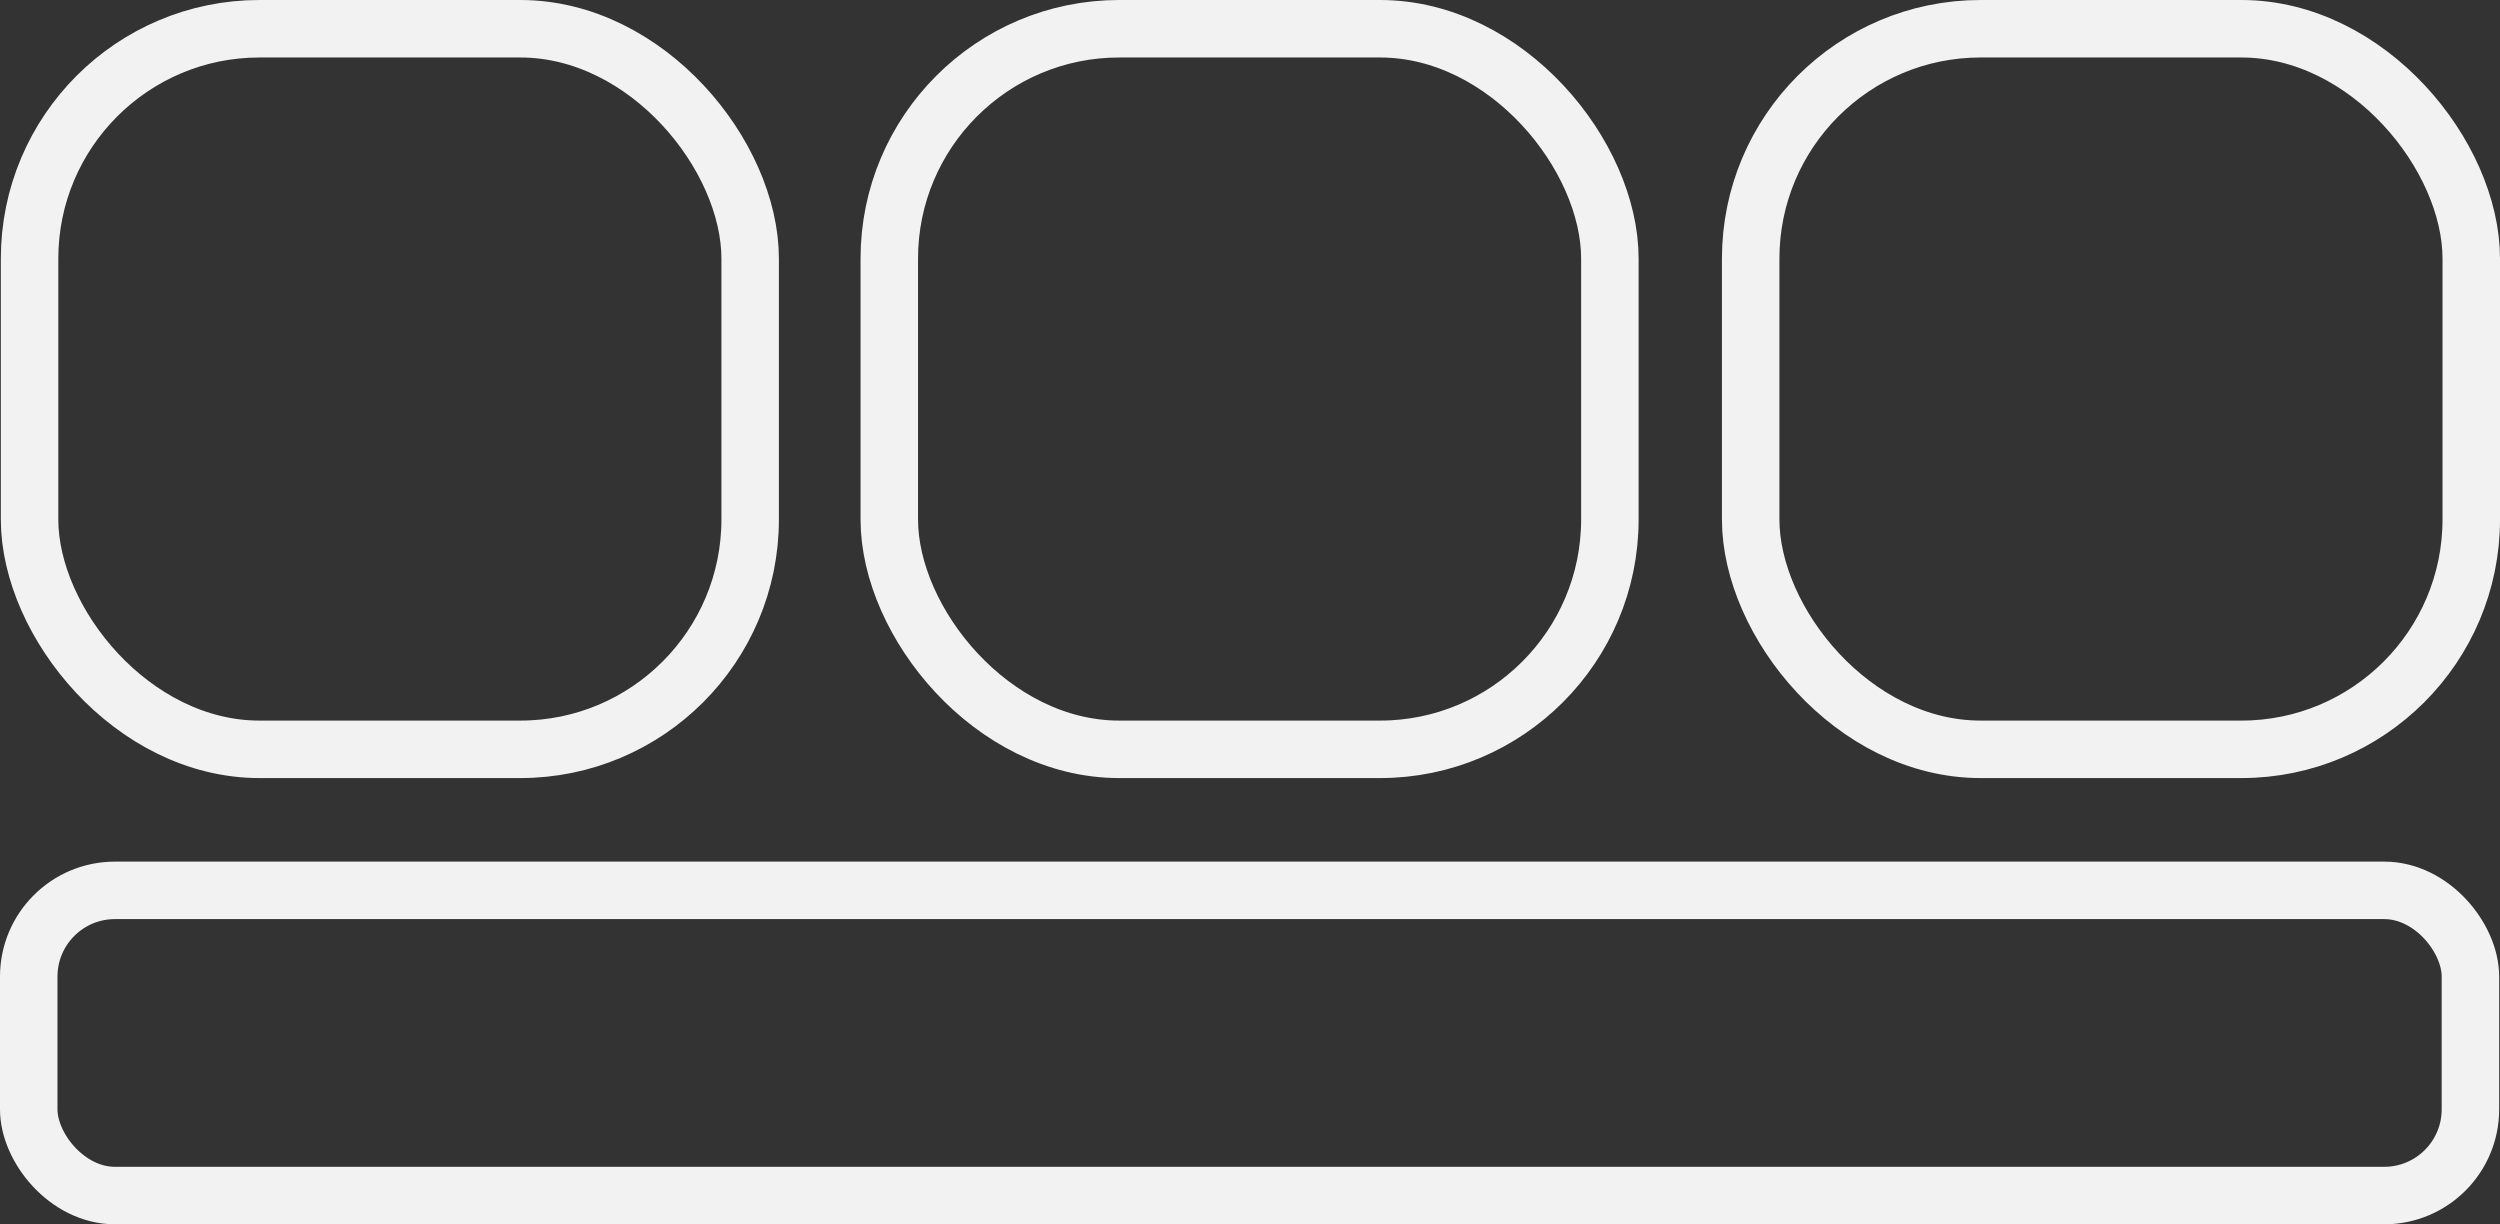 <svg xmlns="http://www.w3.org/2000/svg" id="uuid-24eac72c-e230-485f-8d63-2c7bfdc0b69e" viewBox="0 0 86.985 42.599"><rect x="0" y="0" width="86.985" height="42.599" fill="#333333" stroke="none"/><defs><style>.uuid-574afe26-4923-42b3-b78e-672664b19701{fill:none;stroke:#f2f2f2;stroke-miterlimit:10;stroke-width:2px;}</style></defs><g id="uuid-e2fc868e-f317-4c7d-b681-6d118da7be19"><g id="uuid-c941520b-e098-4480-af79-ef76652a265e"><g id="uuid-656a6b90-b00e-489d-aad5-63f56a8a8719"><rect class="uuid-574afe26-4923-42b3-b78e-672664b19701" x="1" y="30.979" width="84.956" height="10.619" rx="3" ry="3"></rect><rect class="uuid-574afe26-4923-42b3-b78e-672664b19701" x="1.029" y="1" width="25.072" height="25.072" rx="8" ry="8"></rect><rect class="uuid-574afe26-4923-42b3-b78e-672664b19701" x="30.942" y="1" width="25.072" height="25.072" rx="8" ry="8"></rect><rect class="uuid-574afe26-4923-42b3-b78e-672664b19701" x="60.913" y="1" width="25.072" height="25.072" rx="8" ry="8"></rect></g></g></g></svg>
